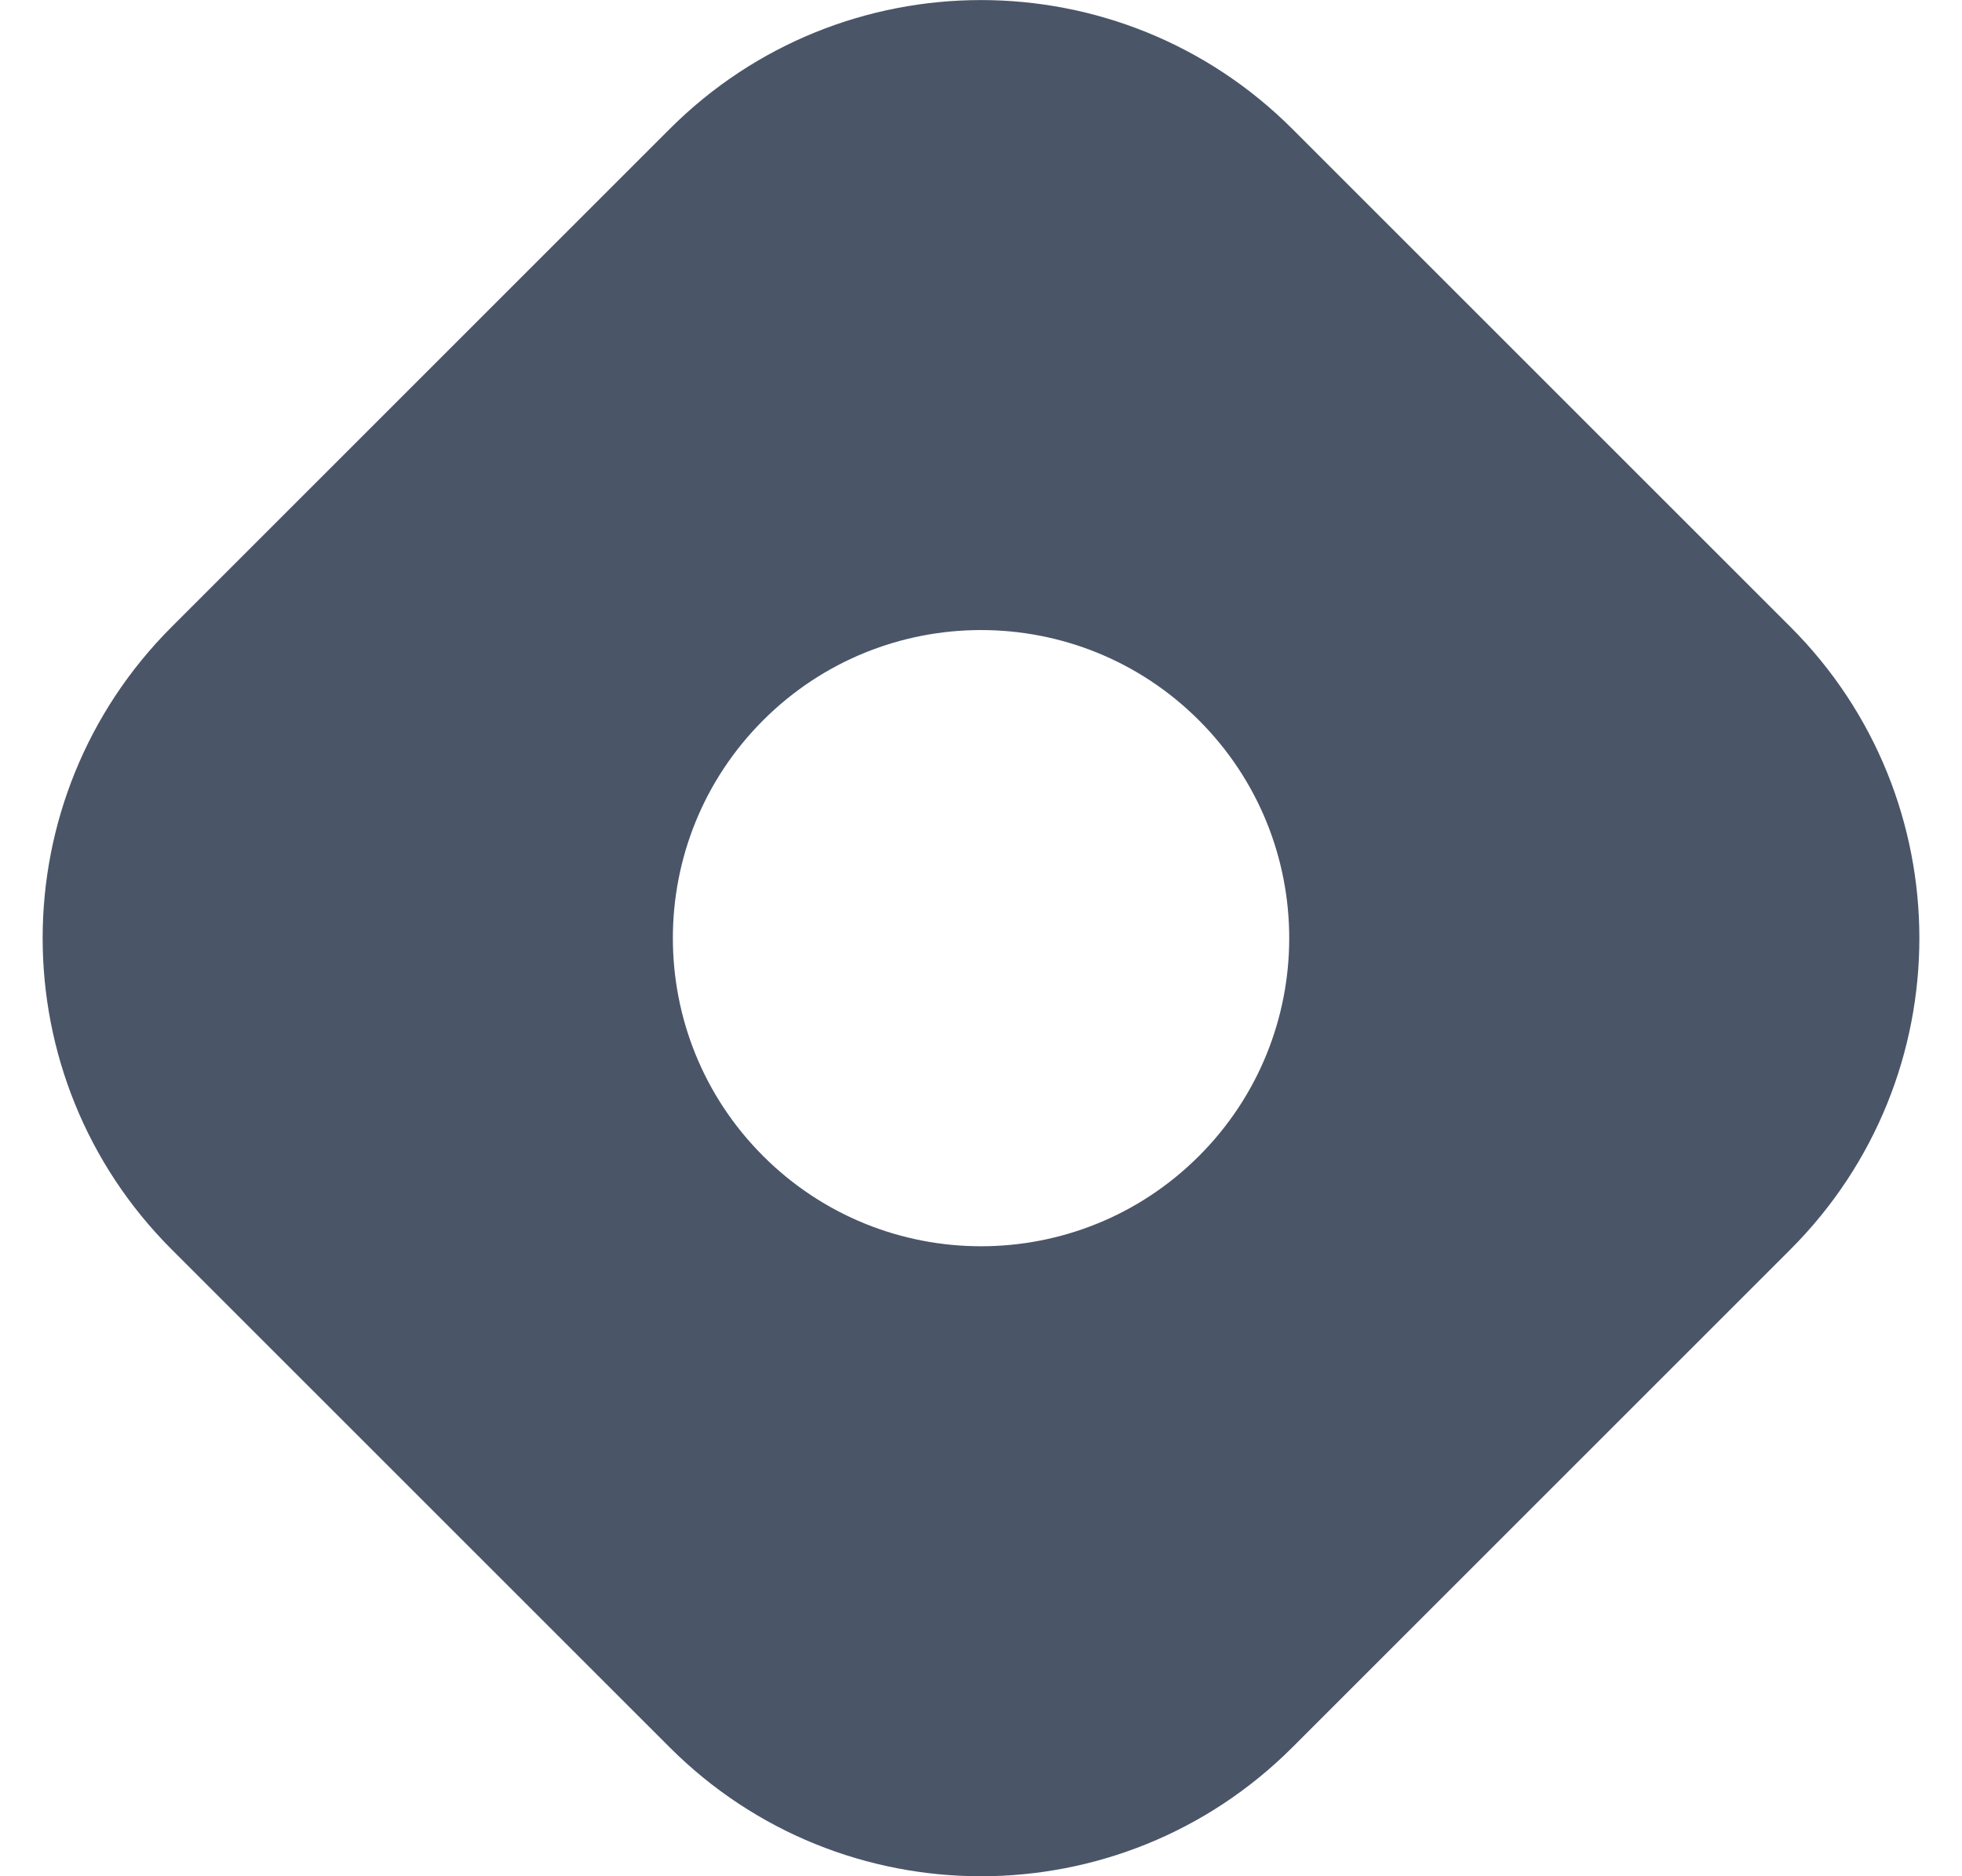 <svg width="23" height="22" viewBox="0 0 23 22" fill="none" xmlns="http://www.w3.org/2000/svg">
<path fill-rule="evenodd" clip-rule="evenodd" d="M2.012 7.351C-0.004 9.367 -0.004 12.634 2.012 14.65L7.851 20.489C9.866 22.504 13.134 22.504 15.15 20.489L20.989 14.65C23.004 12.634 23.004 9.367 20.989 7.351L15.15 1.512C13.134 -0.503 9.866 -0.503 7.851 1.512L2.012 7.351V7.351ZM14.055 13.555C15.466 12.144 15.466 9.857 14.055 8.446C12.644 7.035 10.357 7.035 8.946 8.446C7.535 9.857 7.535 12.144 8.946 13.555C10.357 14.966 12.644 14.966 14.055 13.555Z" fill="#4A5568"/>
</svg>
